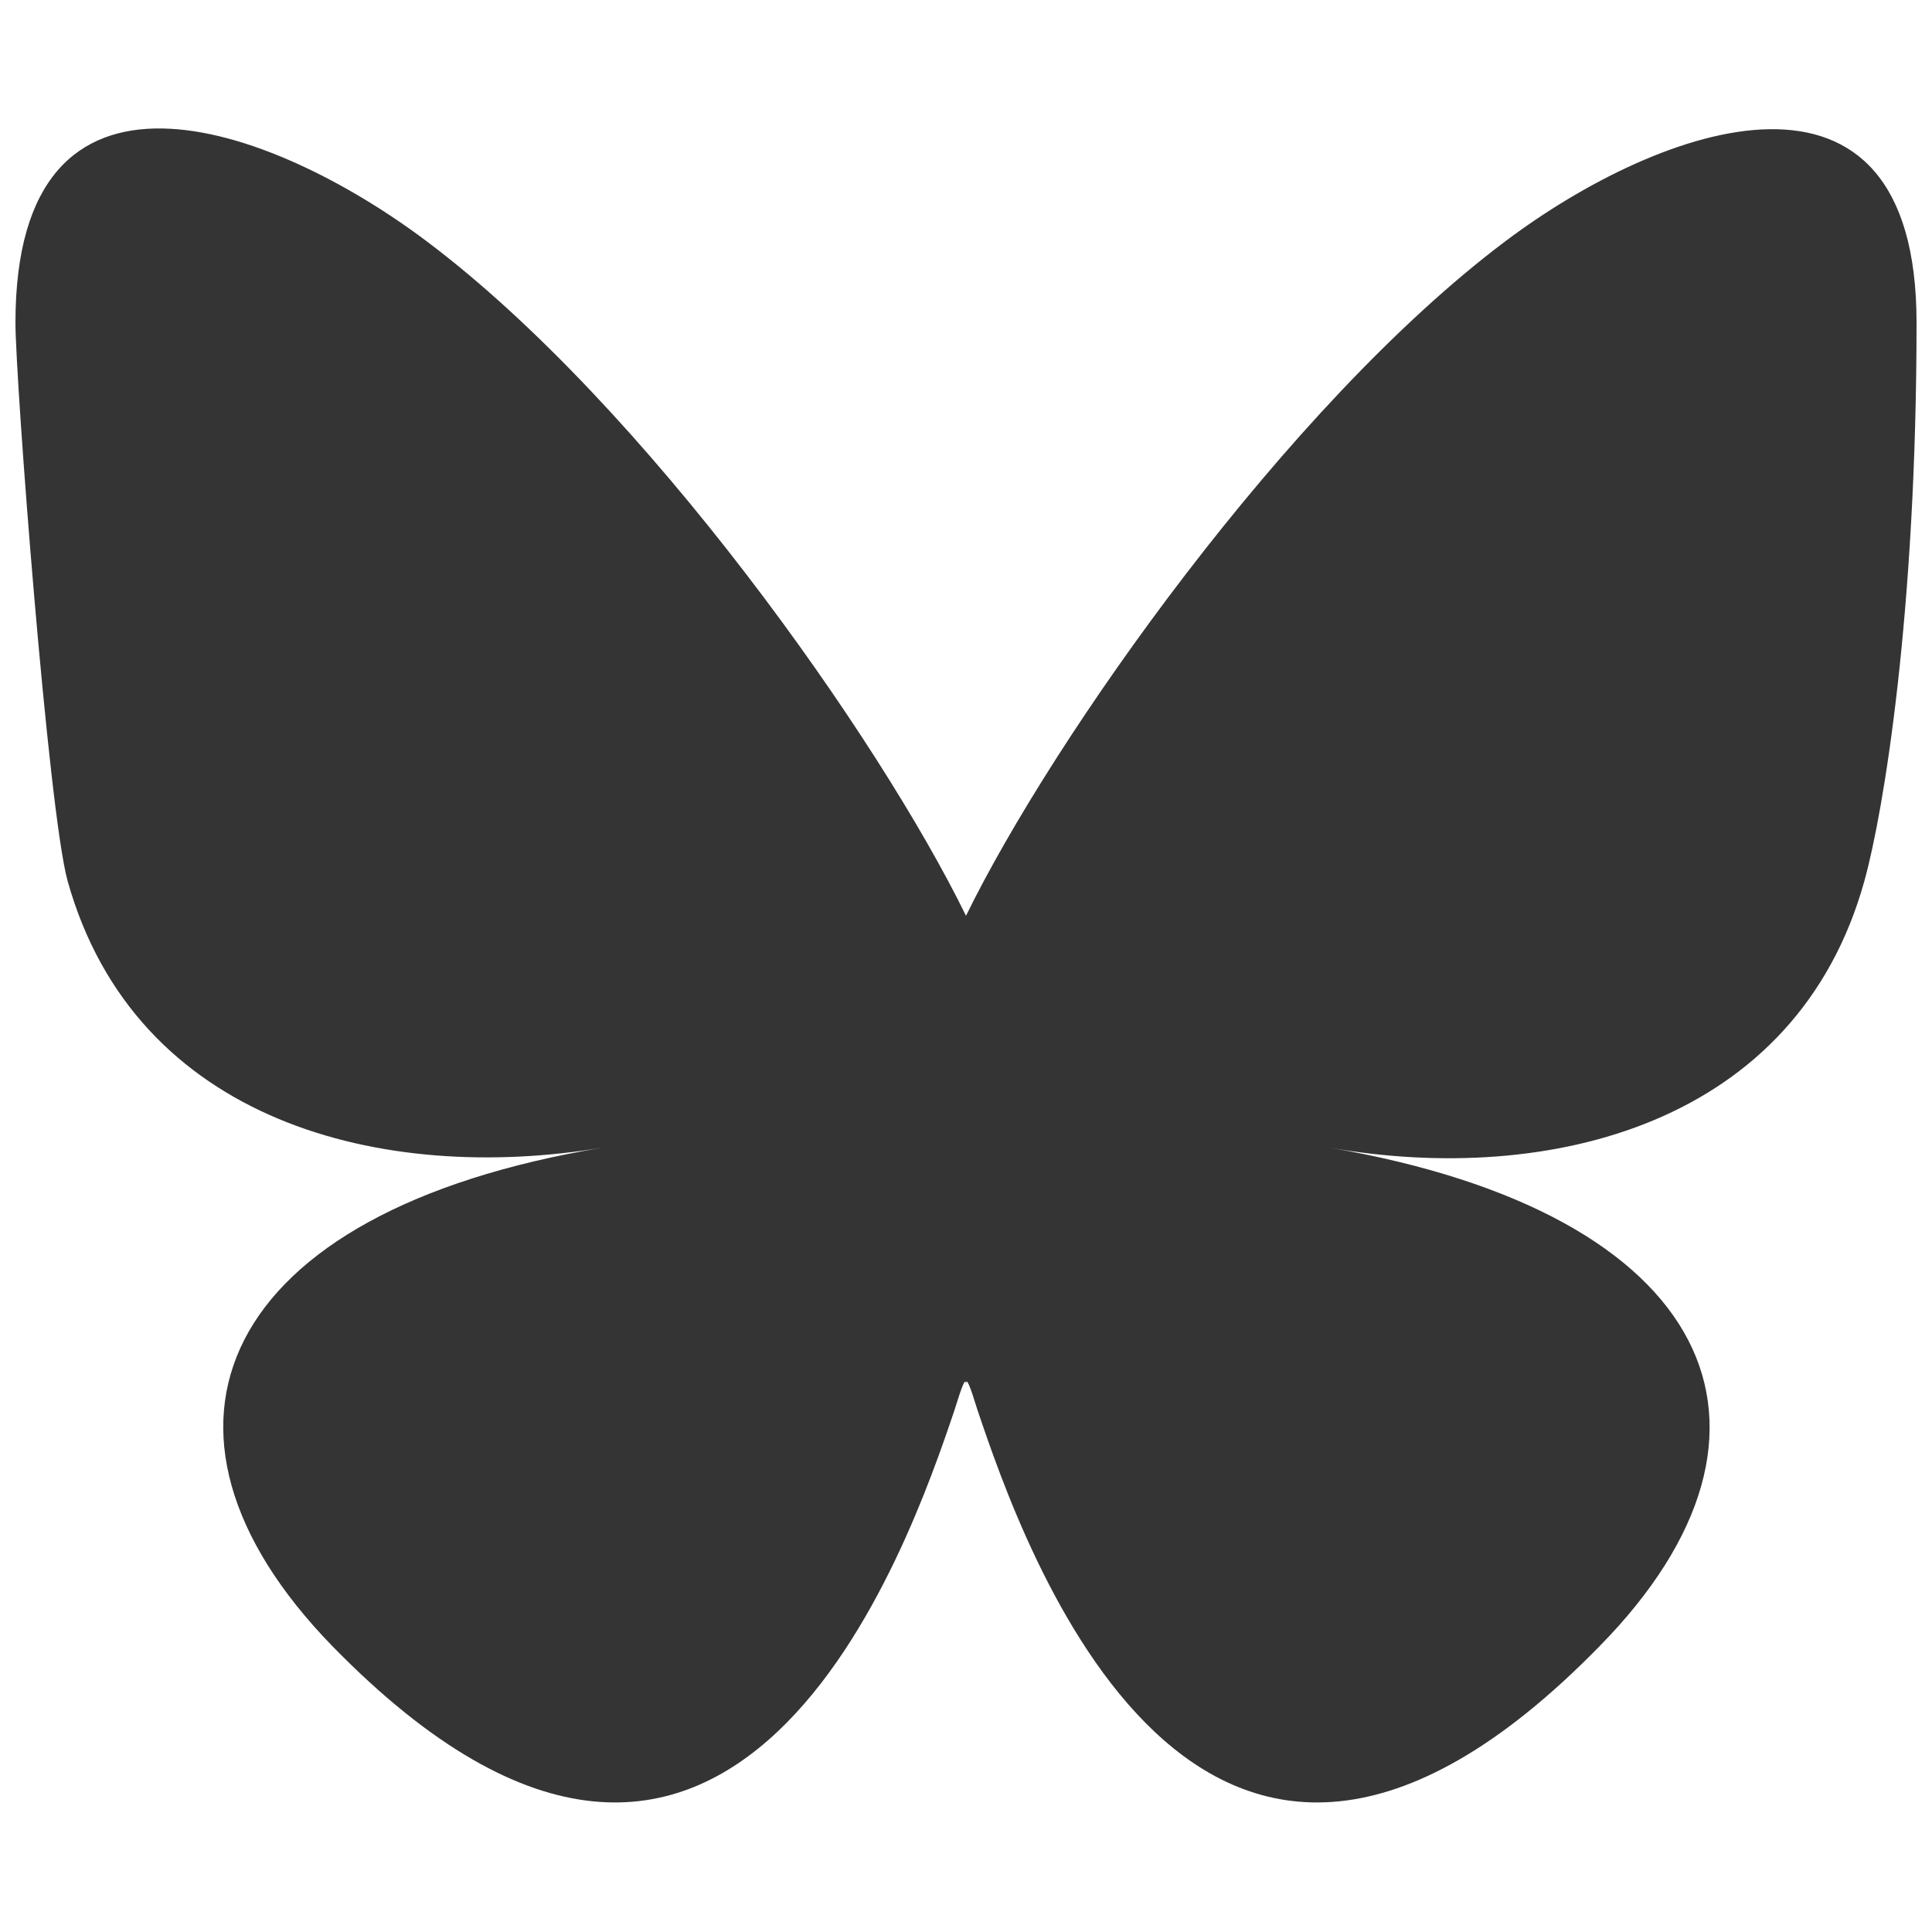 <?xml version="1.0" encoding="UTF-8"?>
<svg id="Capa_1" xmlns="http://www.w3.org/2000/svg" version="1.1" viewBox="0 0 100 100">
  <!-- Generator: Adobe Illustrator 29.3.0, SVG Export Plug-In . SVG Version: 2.1.0 Build 146)  -->
  <defs>
    <style>
      .st0 {
        fill: #343434;
      }
    </style>
  </defs>
  <path class="st0" d="M22.1,12.5c11.3,8.5,23.4,25.7,27.9,34.9,4.5-9.2,16.6-26.4,27.9-34.9,8.1-6.1,21.3-10.8,21.3,4.2s-1.7,25.3-2.7,28.9c-3.5,12.6-16.3,15.8-27.7,13.8,19.9,3.4,25,14.6,14,25.8-20.8,21.3-29.9-5.4-32.2-12.2-.4-1.3-.6-1.8-.6-1.3,0-.5-.2,0-.6,1.3-2.3,6.8-11.4,33.5-32.2,12.2-10.9-11.2-5.9-22.5,14-25.8-11.4,1.9-24.2-1.3-27.7-13.8-1-3.6-2.7-25.9-2.7-28.9C.8,1.6,14,6.4,22.1,12.5h0Z"/>
</svg>